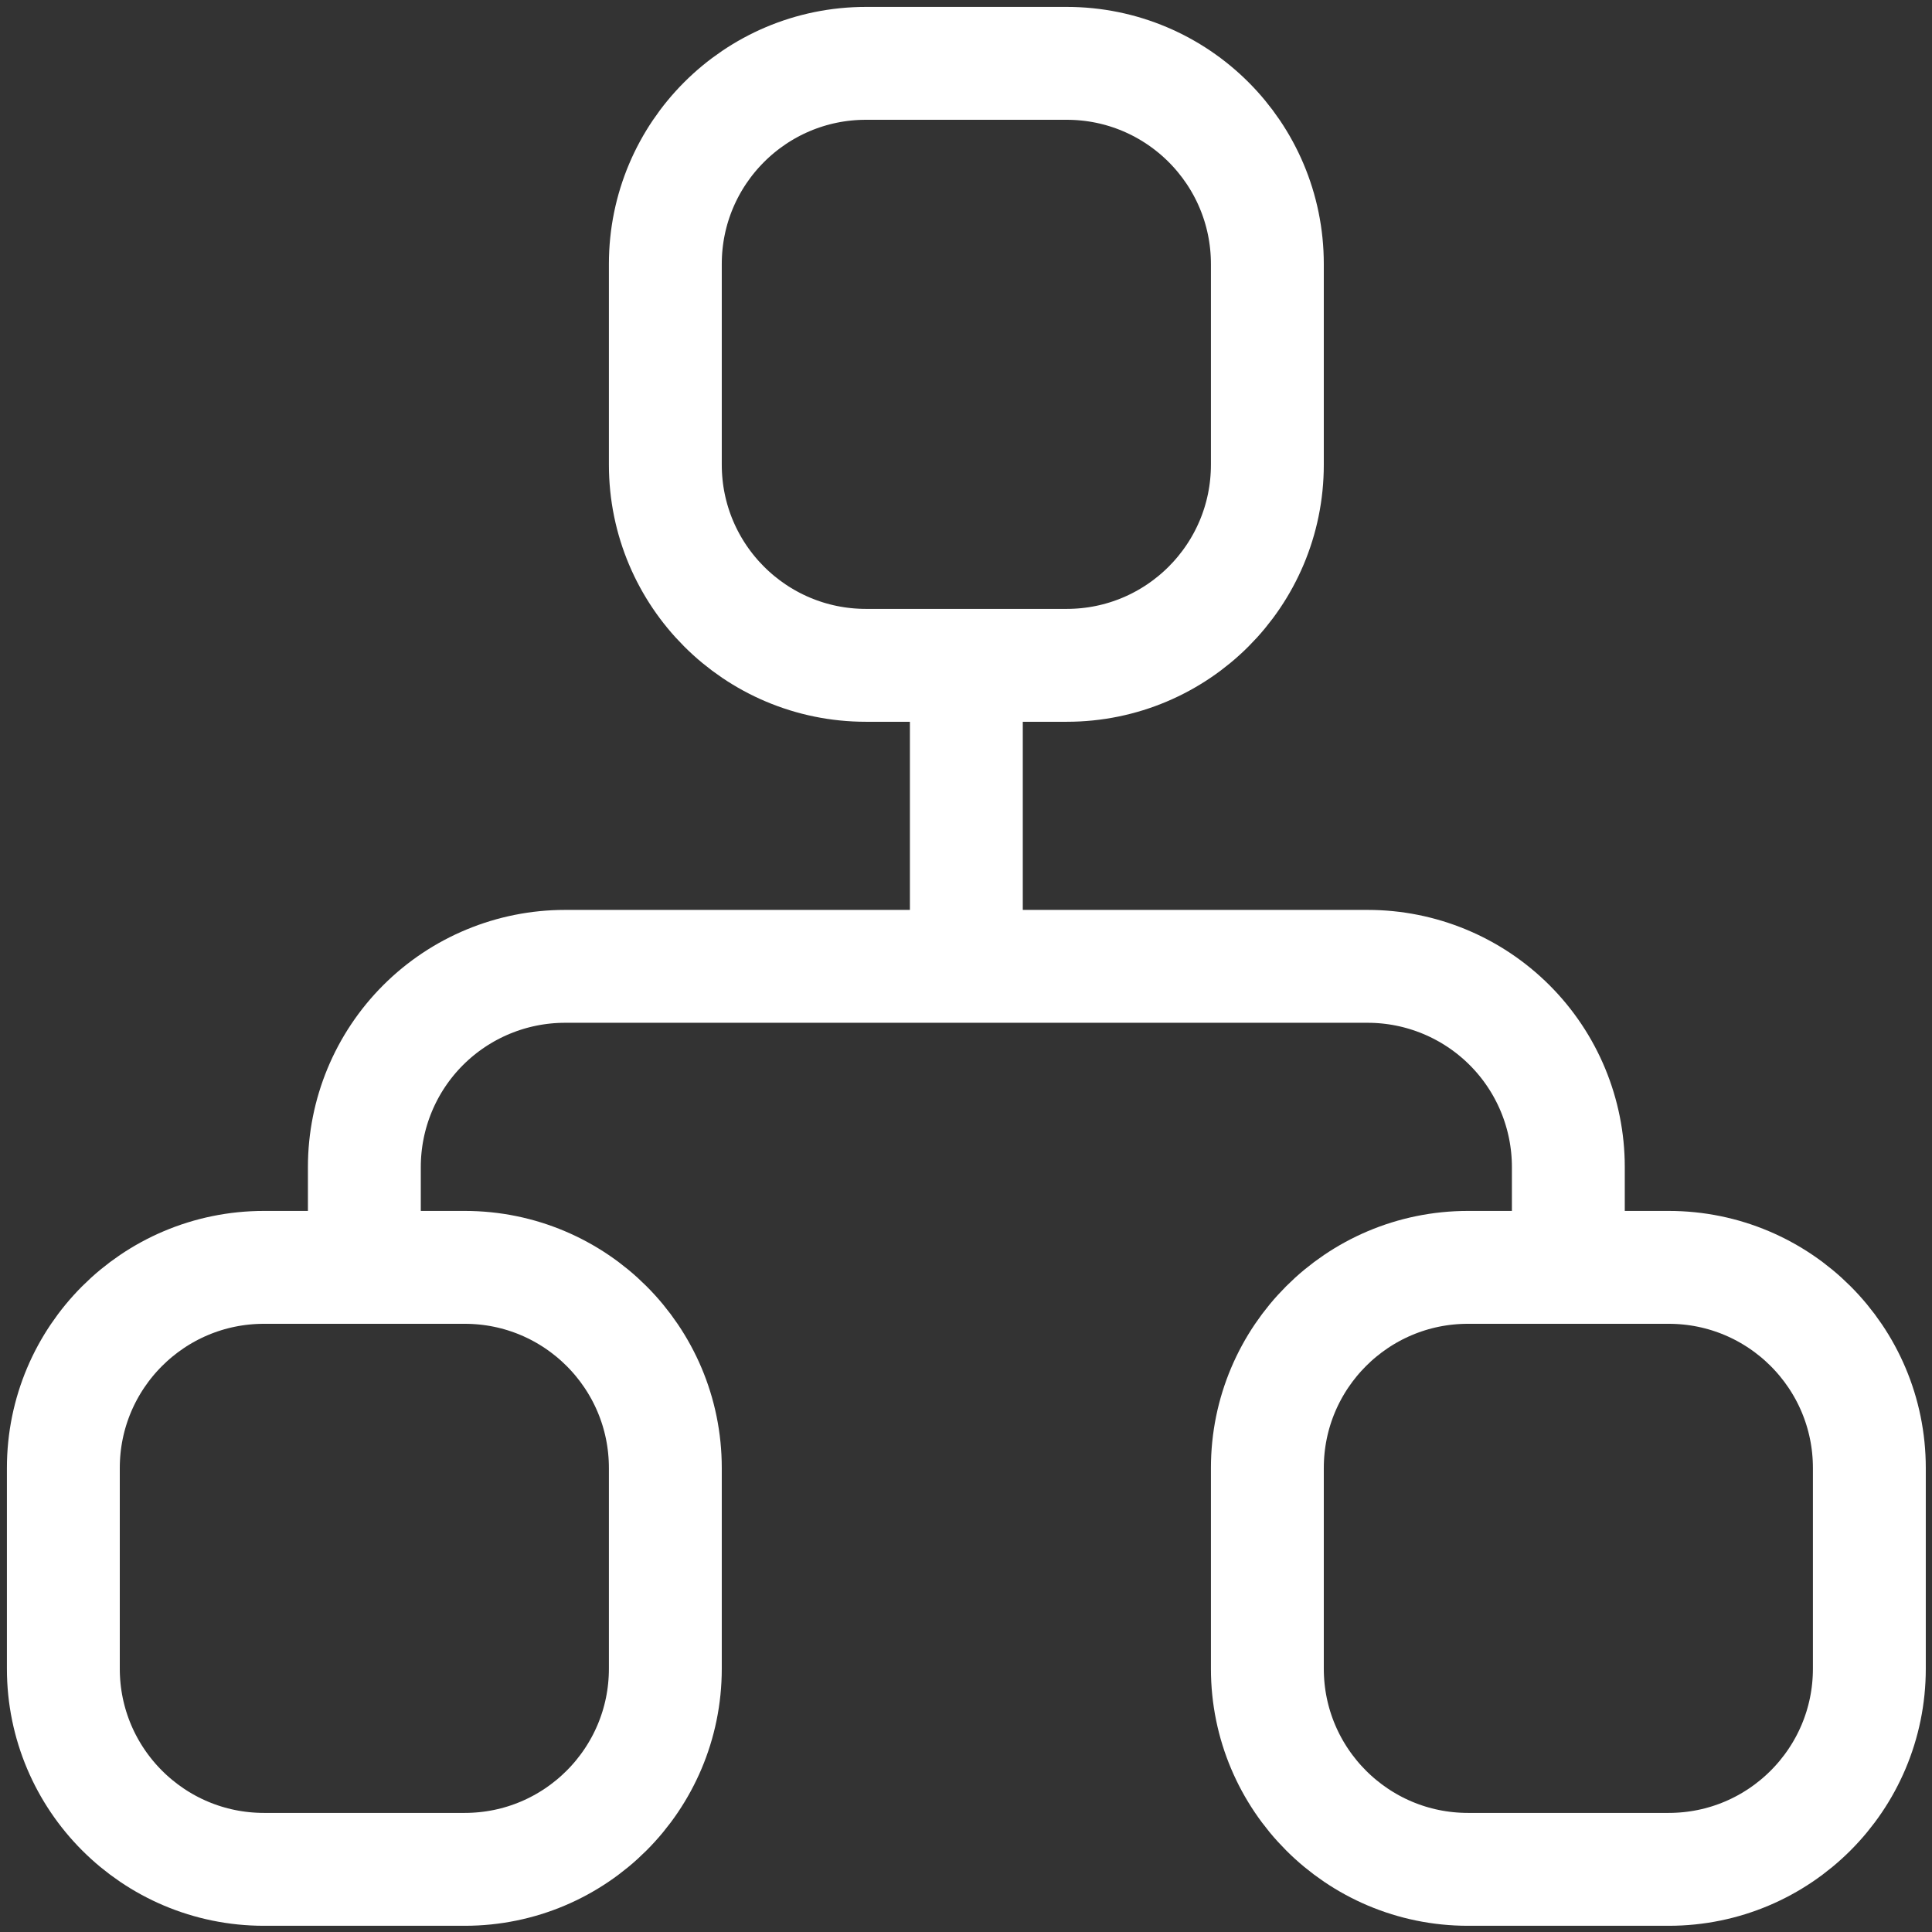 <svg width="61" height="61" viewBox="0 0 61 61" fill="none" xmlns="http://www.w3.org/2000/svg">
<rect x="0" y="0" width="61" height="61" fill="#333333" stroke="none"/>
<path d="M11.504 40.015V36.847C11.504 35.166 12.171 33.555 13.359 32.367C14.548 31.179 16.159 30.511 17.84 30.511H43.183C44.863 30.511 46.474 31.179 47.663 32.367C48.851 33.555 49.518 35.166 49.518 36.847V40.015M30.511 21.007V30.511M8.336 40.015H14.672C18.171 40.015 21.007 42.851 21.007 46.35V52.686C21.007 56.185 18.171 59.022 14.672 59.022H8.336C4.837 59.022 2 56.185 2 52.686V46.35C2 42.851 4.837 40.015 8.336 40.015ZM46.35 40.015H52.686C56.185 40.015 59.022 42.851 59.022 46.35V52.686C59.022 56.185 56.185 59.022 52.686 59.022H46.35C42.851 59.022 40.015 56.185 40.015 52.686V46.35C40.015 42.851 42.851 40.015 46.35 40.015ZM27.343 2H33.679C37.178 2 40.015 4.837 40.015 8.336V14.672C40.015 18.171 37.178 21.007 33.679 21.007H27.343C23.844 21.007 21.007 18.171 21.007 14.672V8.336C21.007 4.837 23.844 2 27.343 2Z" stroke="white" stroke-width="3.564" stroke-linecap="round" stroke-linejoin="round"/>
</svg>
